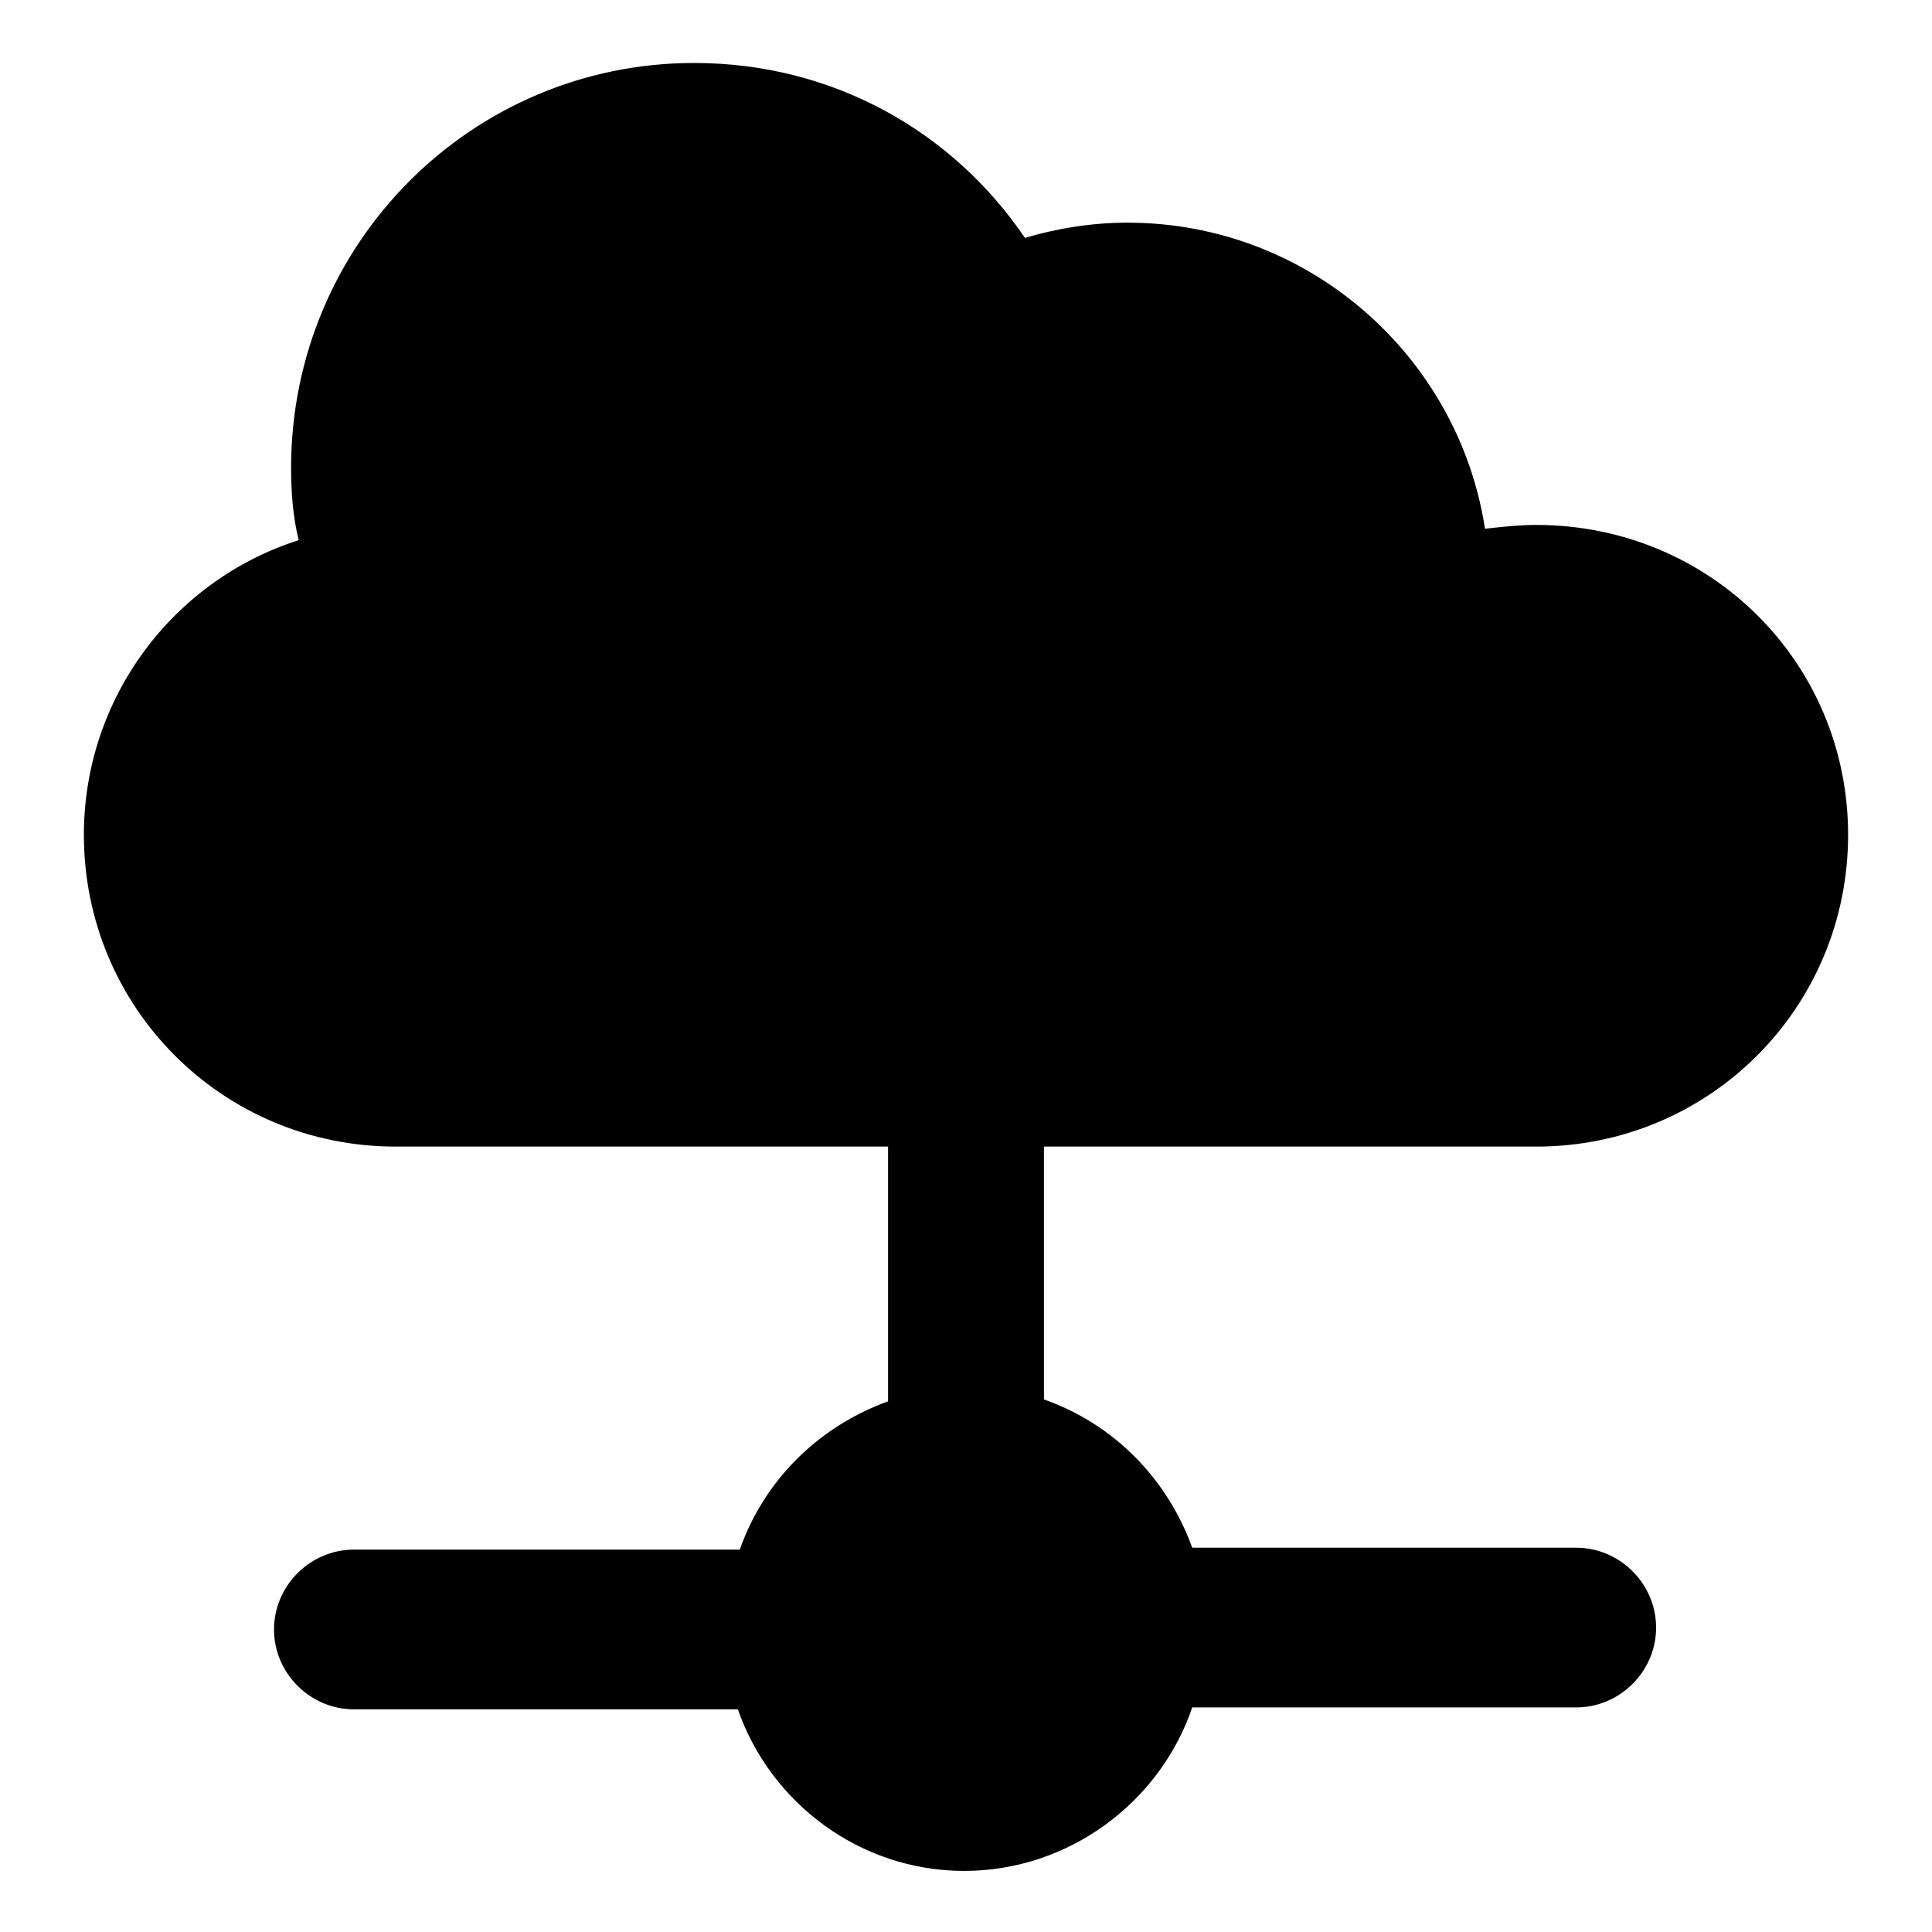 <?xml version="1.0" encoding="UTF-8"?>
<!-- The Best Svg Icon site in the world: iconSvg.co, Visit us! https://iconsvg.co -->
<svg fill="#000000" width="800px" height="800px" version="1.1" viewBox="144 144 512 512" xmlns="http://www.w3.org/2000/svg">
 <path d="m551.14 447.86c45.848 0 82.625-36.777 82.625-82.625 0-45.844-36.777-82.121-82.625-82.121-4.535 0-9.07 0.504-13.602 1.008-7.055-45.848-46.855-81.113-94.715-81.113-9.574 0-18.641 1.512-27.207 4.031-19.145-28.215-50.887-46.352-87.664-46.352-58.945 0-106.81 47.863-106.81 107.31 0 6.551 0.504 13.098 2.016 19.145-33.25 10.582-56.93 41.816-56.93 78.09 0 45.848 36.777 82.625 82.625 82.625h130.49v67.512c-18.137 6.551-32.746 20.656-39.297 39.297h-102.27c-11.586 0-21.16 9.574-21.16 21.16s9.574 21.16 21.16 21.16h101.77c8.566 24.688 32.242 42.824 59.953 42.824 27.707 0 51.891-18.137 60.457-43.328h101.77c11.586 0 21.16-9.574 21.16-21.16 0-11.586-9.574-21.16-21.16-21.16h-101.77c-6.551-18.137-20.656-32.746-39.297-39.297v-67.008z"/>
</svg>